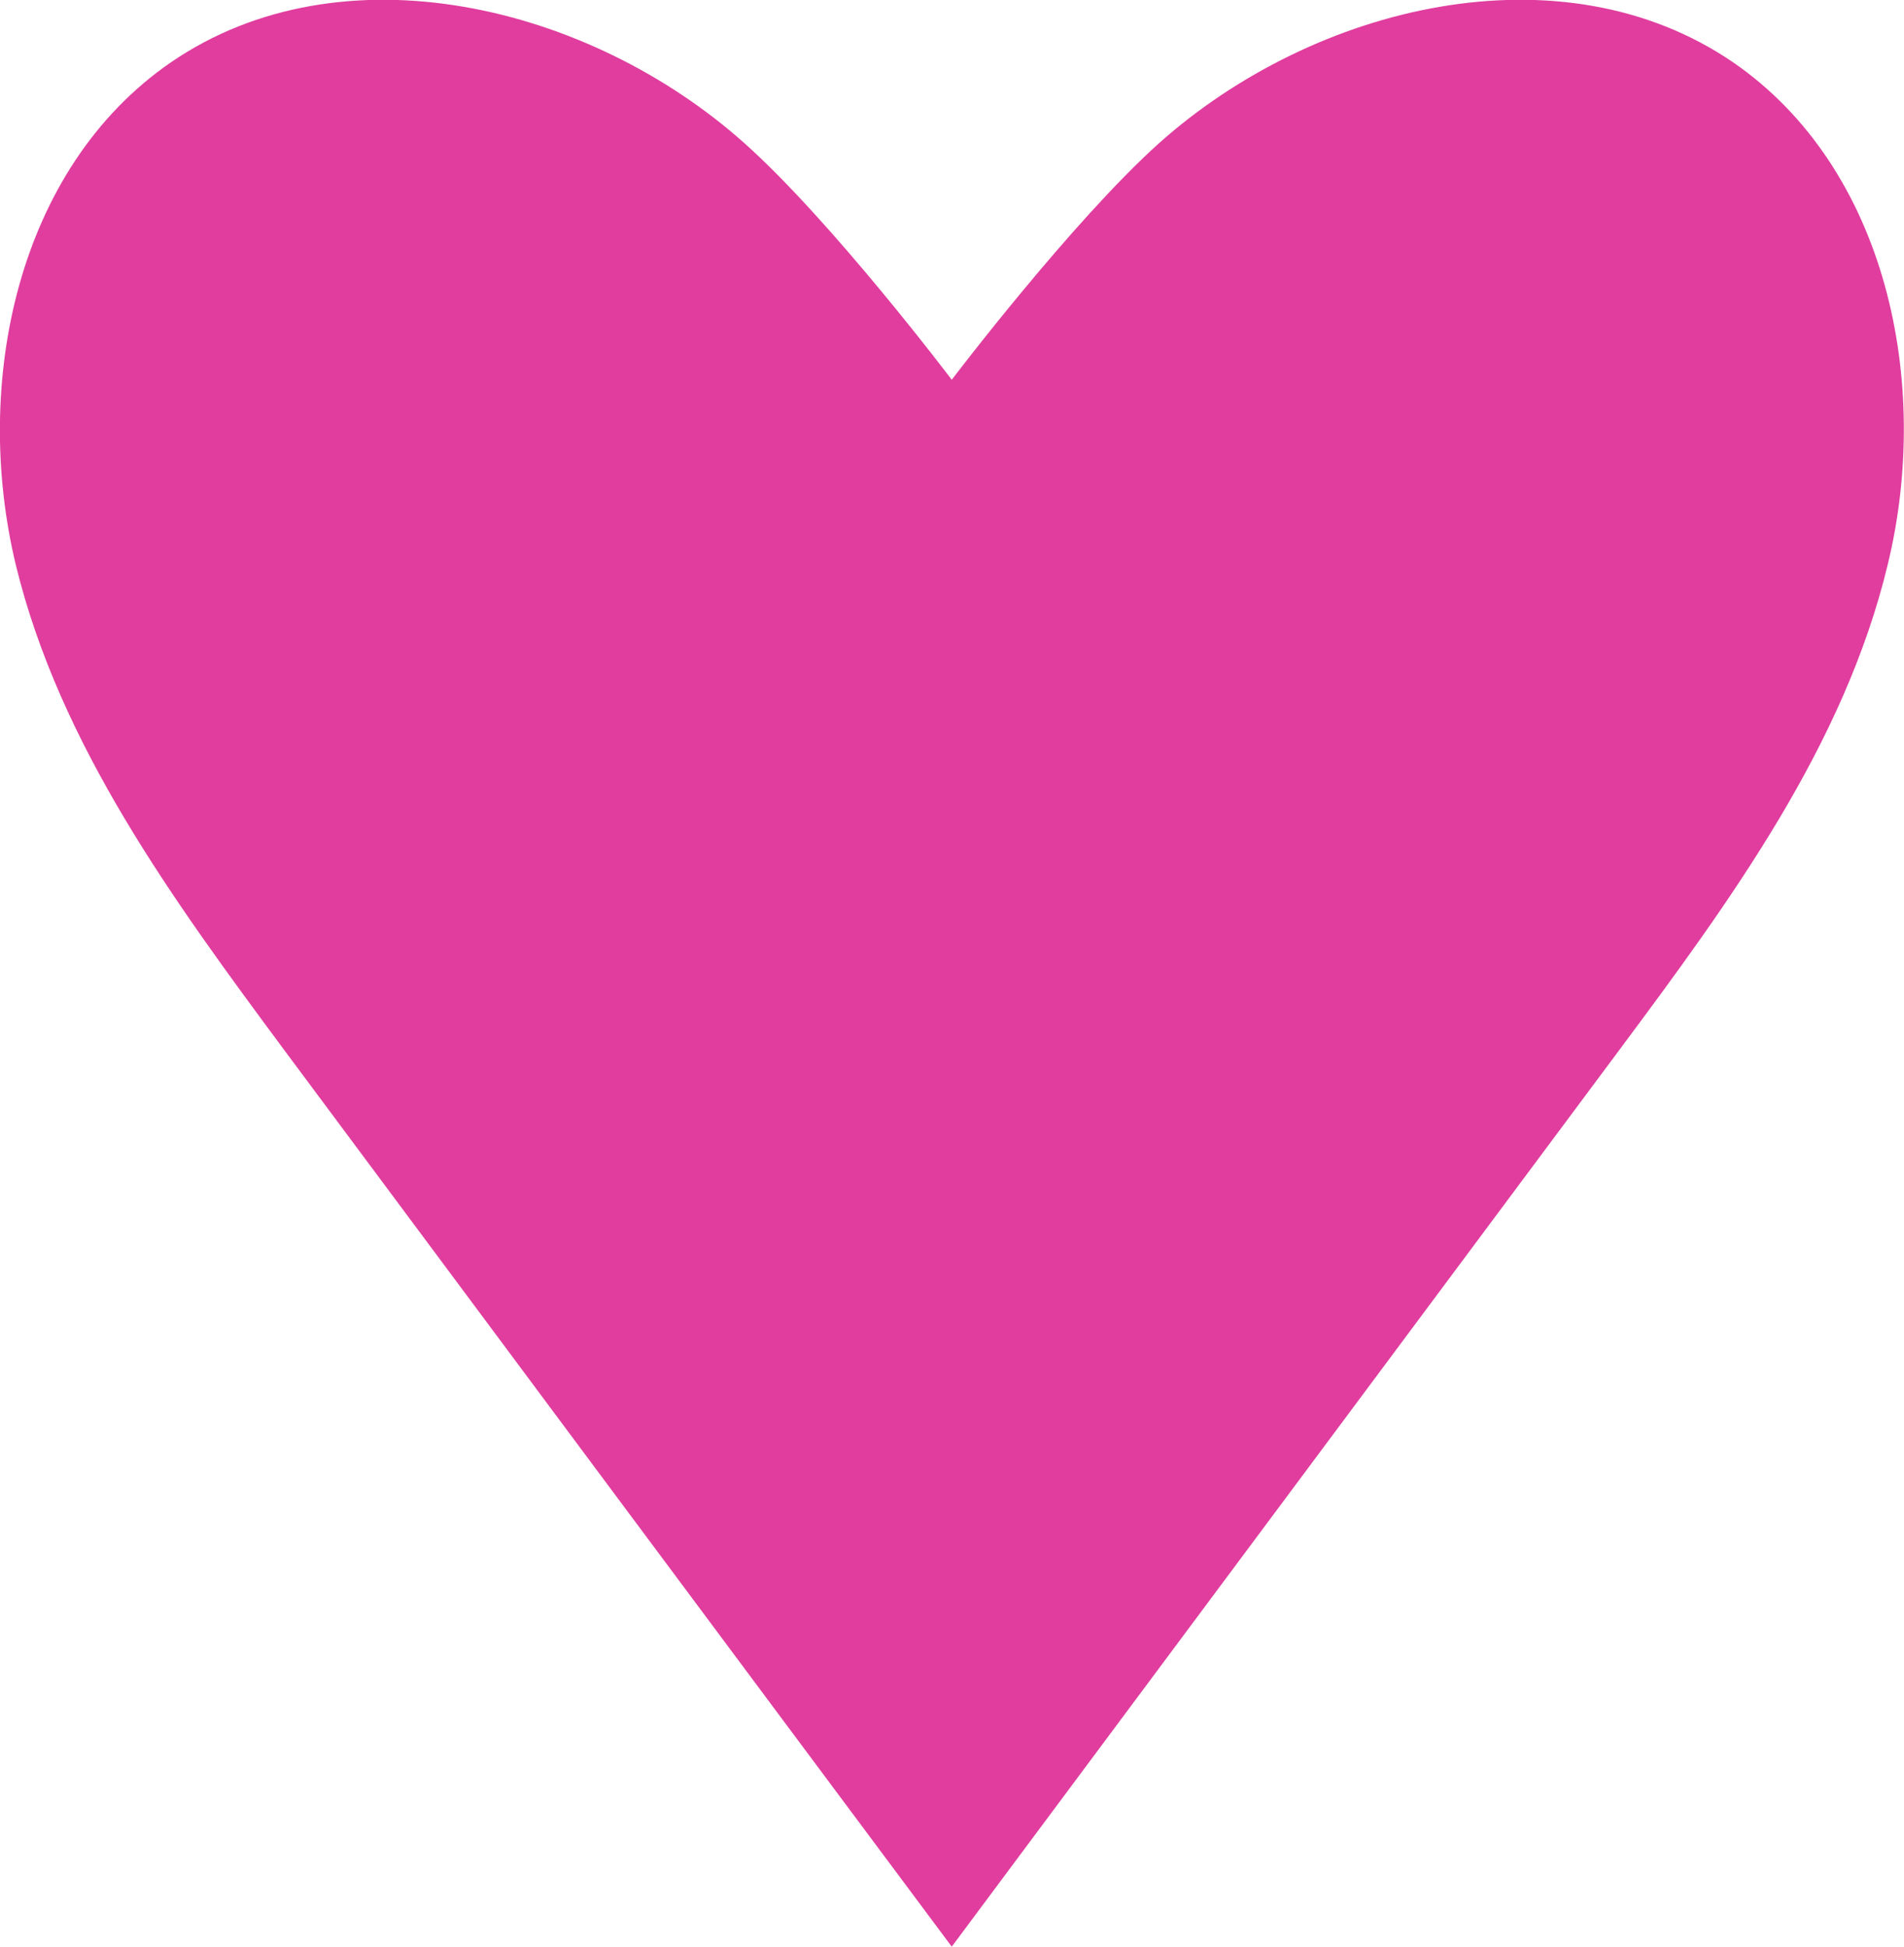 <?xml version="1.0" encoding="UTF-8"?> <svg xmlns="http://www.w3.org/2000/svg" width="45" height="46" viewBox="0 0 45 46" fill="none"><g clip-path="url(#clip0_289_39)"><path d="M44.616 13.338C43.589 17.616 40.902 21.279 38.266 24.819C34.873 29.38 27.334 39.497 22.494 46C17.653 39.509 10.114 29.38 6.722 24.819C4.098 21.279 1.411 17.616 0.371 13.338C-0.656 9.06 0.396 3.983 4.036 1.475C8.084 -1.303 13.927 0.111 17.591 3.381C19.671 5.237 22.494 8.974 22.494 8.974C22.494 8.974 25.329 5.237 27.396 3.381C31.061 0.111 36.904 -1.303 40.964 1.475C44.604 3.983 45.656 9.06 44.616 13.338Z" fill="#E03D9E"></path></g><defs><clipPath id="clip0_289_39"><rect width="45" height="46" fill="white"></rect></clipPath></defs></svg> 